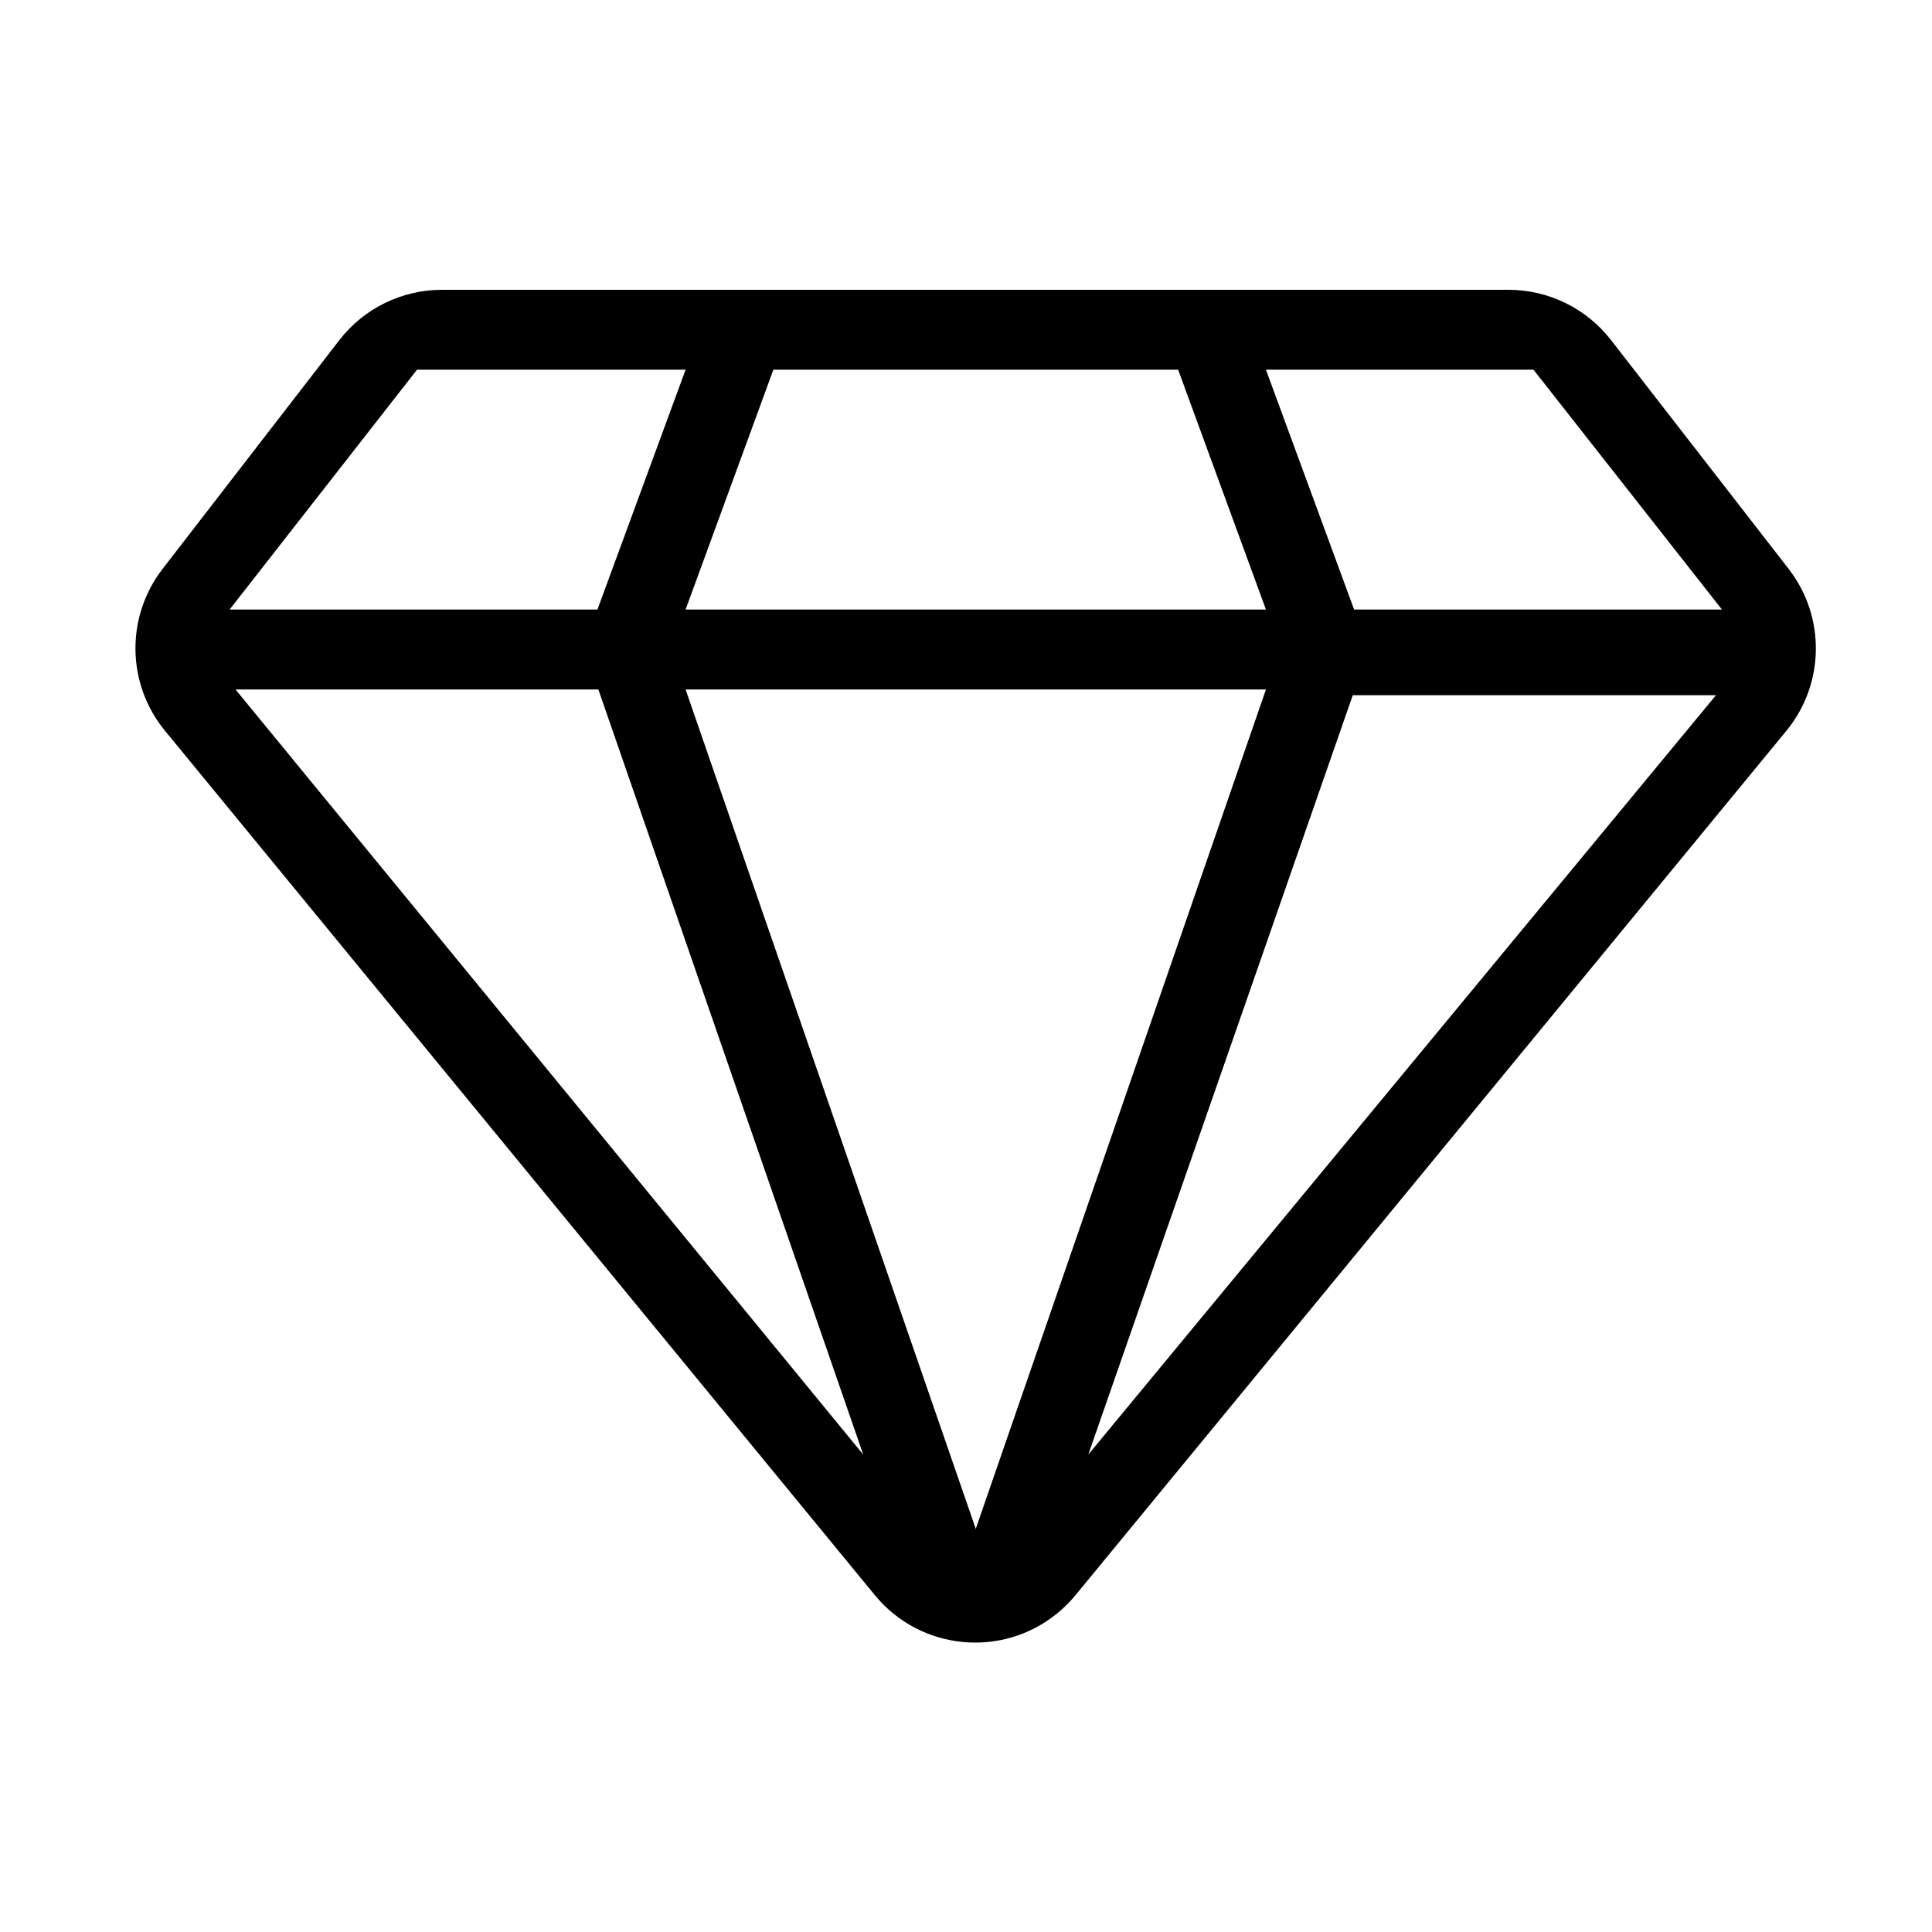 <svg xmlns:xlink="http://www.w3.org/1999/xlink" xmlns="http://www.w3.org/2000/svg" version="1.1" viewBox="0 0 100 100" height="100px" width="100px">
    <title>Sleek</title>
    <g fill-rule="evenodd" fill="none" stroke-width="1" stroke="none" id="Sleek">
        <path fill="#000000" id="Fill-1" d="M17.559,17.612 L8.413,29.449 C6.498,31.928 6.55,35.402 8.538,37.823 L45.282,82.565 C47.638,85.433 51.872,85.848 54.74,83.493 C55.078,83.216 55.388,82.906 55.666,82.568 L92.459,37.831 C94.454,35.406 94.503,31.922 92.577,29.442 L83.384,17.599 C82.111,15.959 80.152,15 78.076,15 L22.876,15 C20.795,15 18.831,15.964 17.559,17.612 Z M65.525,19.137 L79.374,19.137 L89.127,31.55 L70.089,31.55 L65.525,19.137 Z M40.029,19.137 L60.981,19.137 L65.525,31.55 L35.486,31.55 L40.029,19.137 Z M21.584,19.137 L35.486,19.137 L30.923,31.55 L11.884,31.55 L21.584,19.137 Z M70.02,35.983 L88.82,35.983 L56.329,75.289 L70.02,35.983 Z M35.486,35.687 L65.525,35.687 L50.505,79.131 L35.486,35.687 Z M12.19,35.687 L30.971,35.687 L44.681,75.289 L12.19,35.687 Z"></path>
    </g>
</svg>